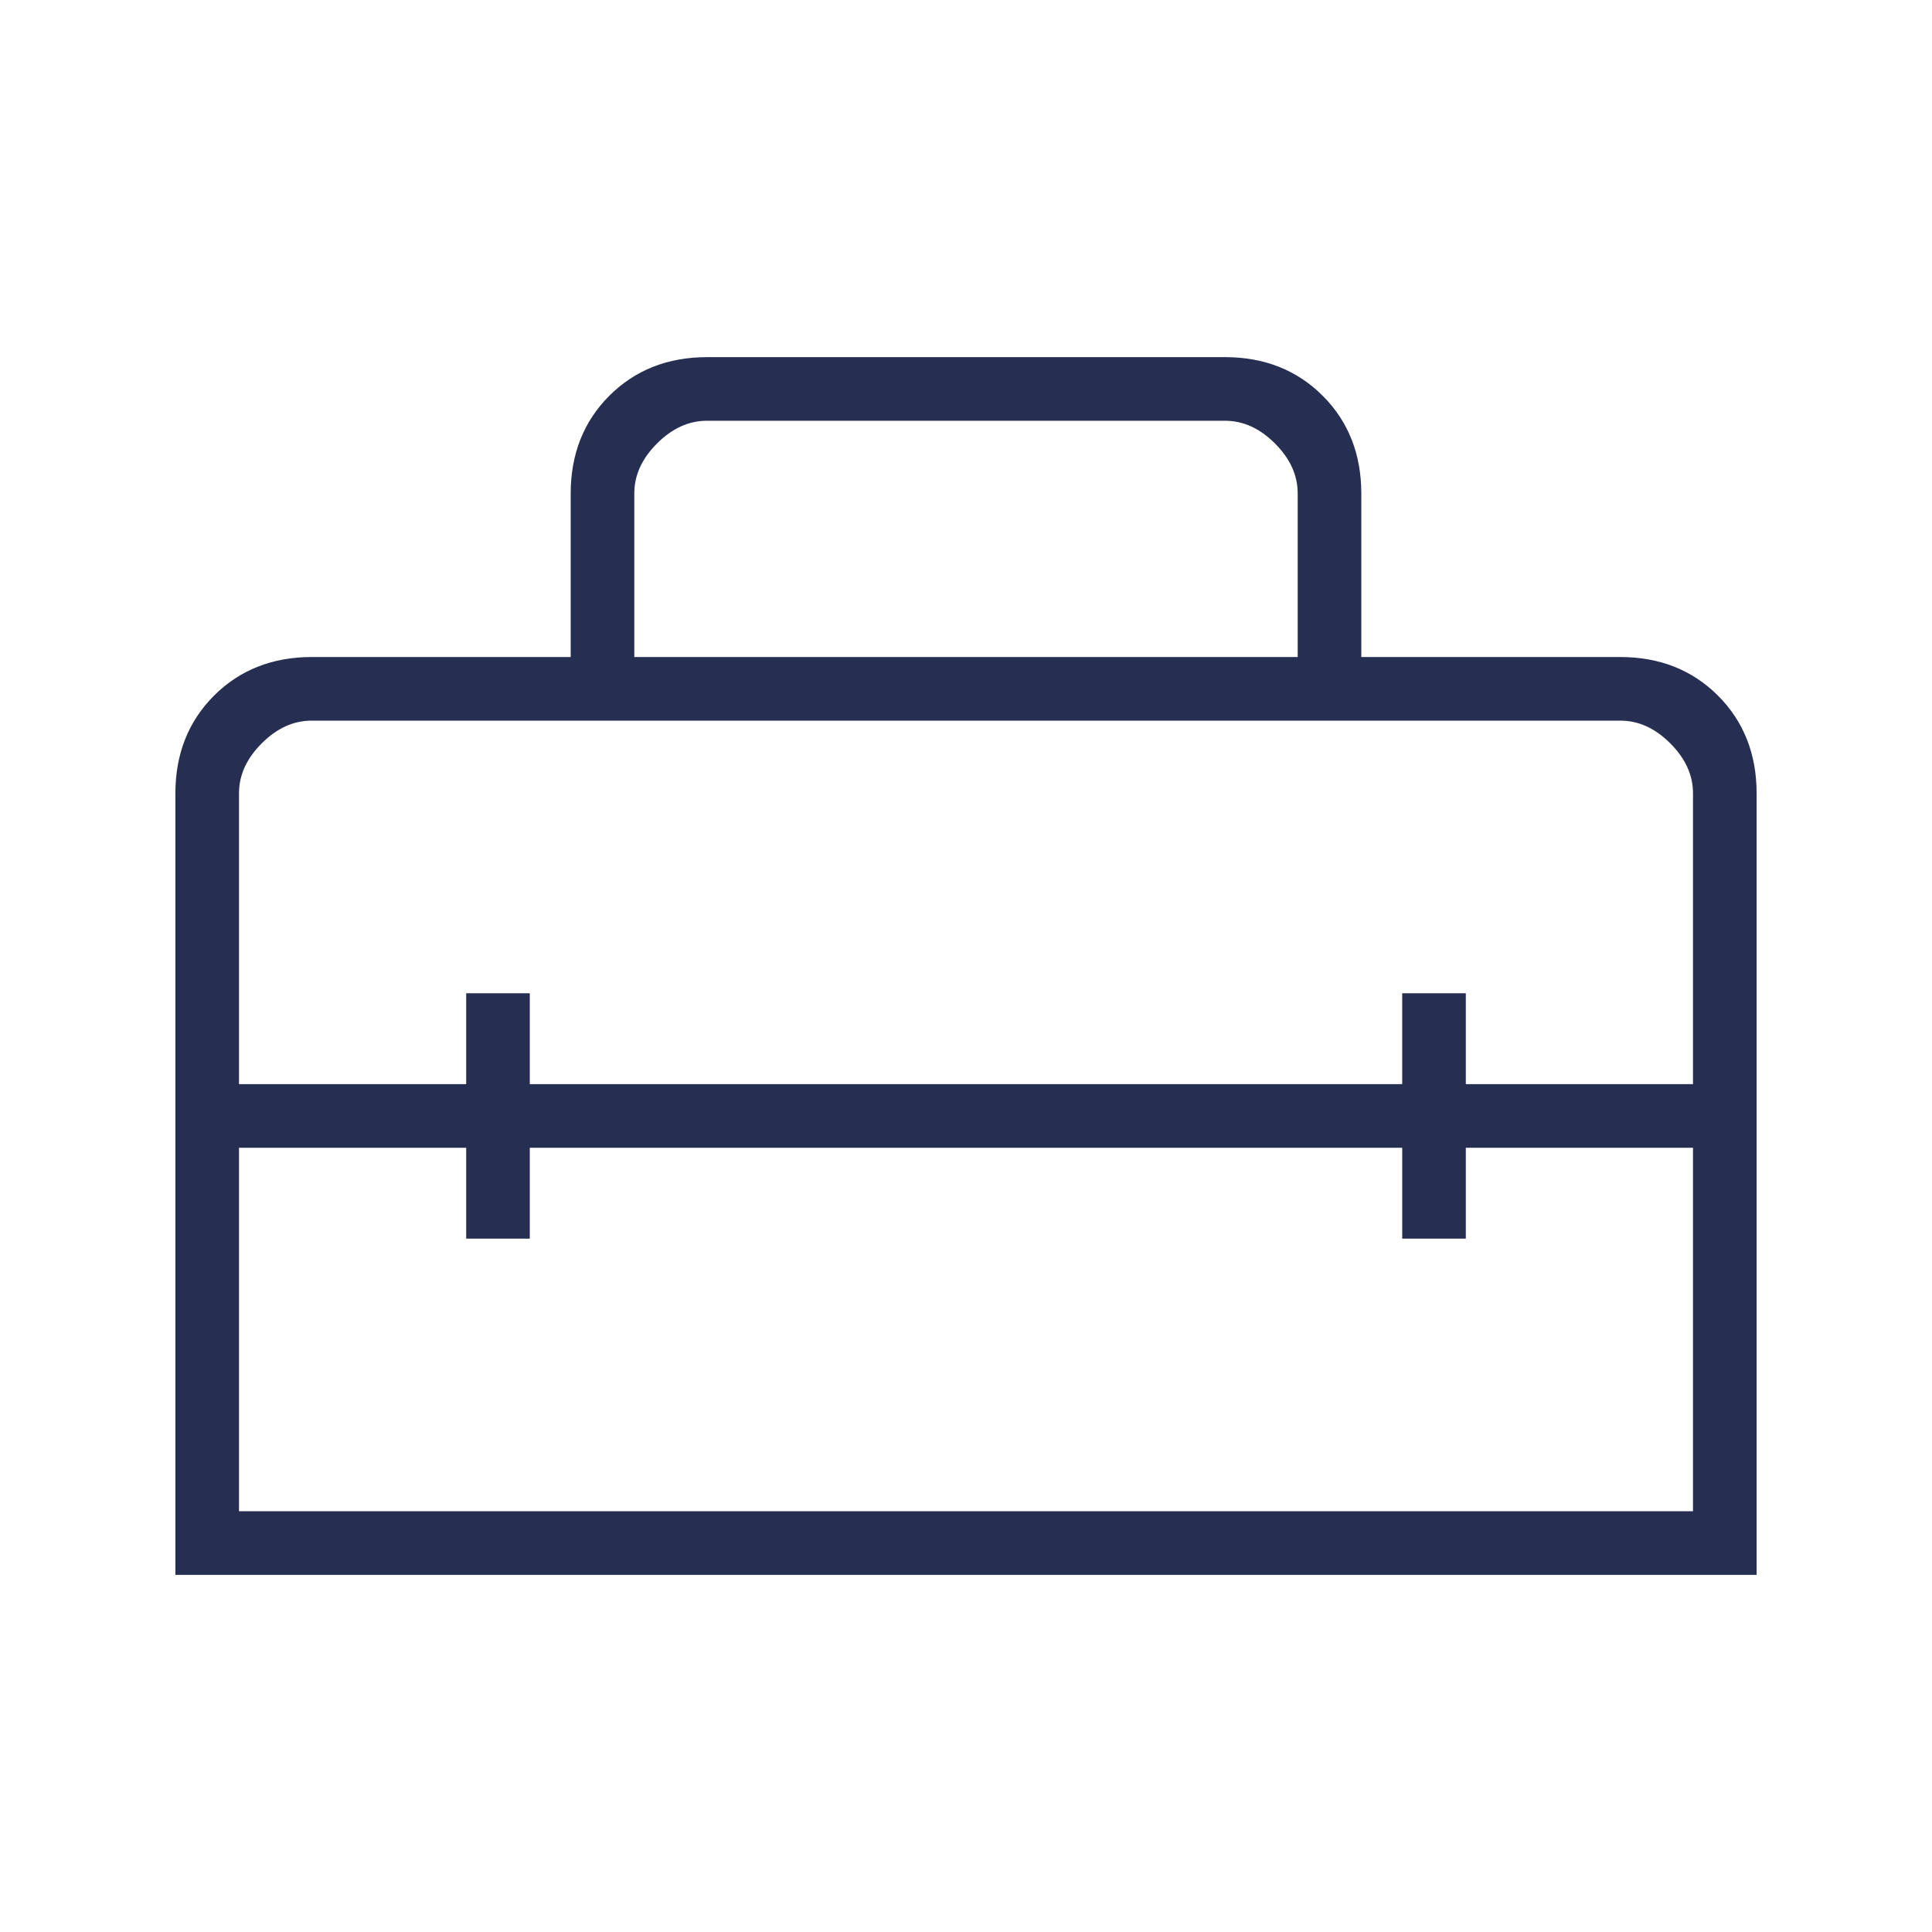 <?xml version="1.0" encoding="UTF-8"?>
<svg id="Layer_1" data-name="Layer 1" xmlns="http://www.w3.org/2000/svg" viewBox="0 0 85.04 85.04">
  <defs>
    <style>
      .cls-1 {
        fill: #262e52;
      }
    </style>
  </defs>
  <path class="cls-1" d="M7.72,69.32v-34.4c0-1.73.57-3.17,1.7-4.3s2.57-1.7,4.3-1.7h11.4v-7.2c0-1.73.57-3.17,1.7-4.3s2.57-1.7,4.3-1.7h22.8c1.73,0,3.17.57,4.3,1.7s1.7,2.57,1.7,4.3v7.2h11.4c1.73,0,3.17.57,4.3,1.7s1.7,2.57,1.7,4.3v34.4H7.72ZM23.32,50.52v4h-2.8v-4h-10v16h64v-16h-10v4h-2.8v-4H23.32ZM10.52,34.92v12.8h10v-4h2.8v4h38.4v-4h2.8v4h10v-12.8c0-.8-.33-1.53-1-2.2s-1.4-1-2.2-1H13.72c-.8,0-1.53.33-2.2,1s-1,1.4-1,2.2ZM27.92,28.92h29.2v-7.2c0-.8-.33-1.53-1-2.2s-1.4-1-2.2-1h-22.8c-.8,0-1.53.33-2.2,1s-1,1.4-1,2.2v7.2Z"/>
</svg>